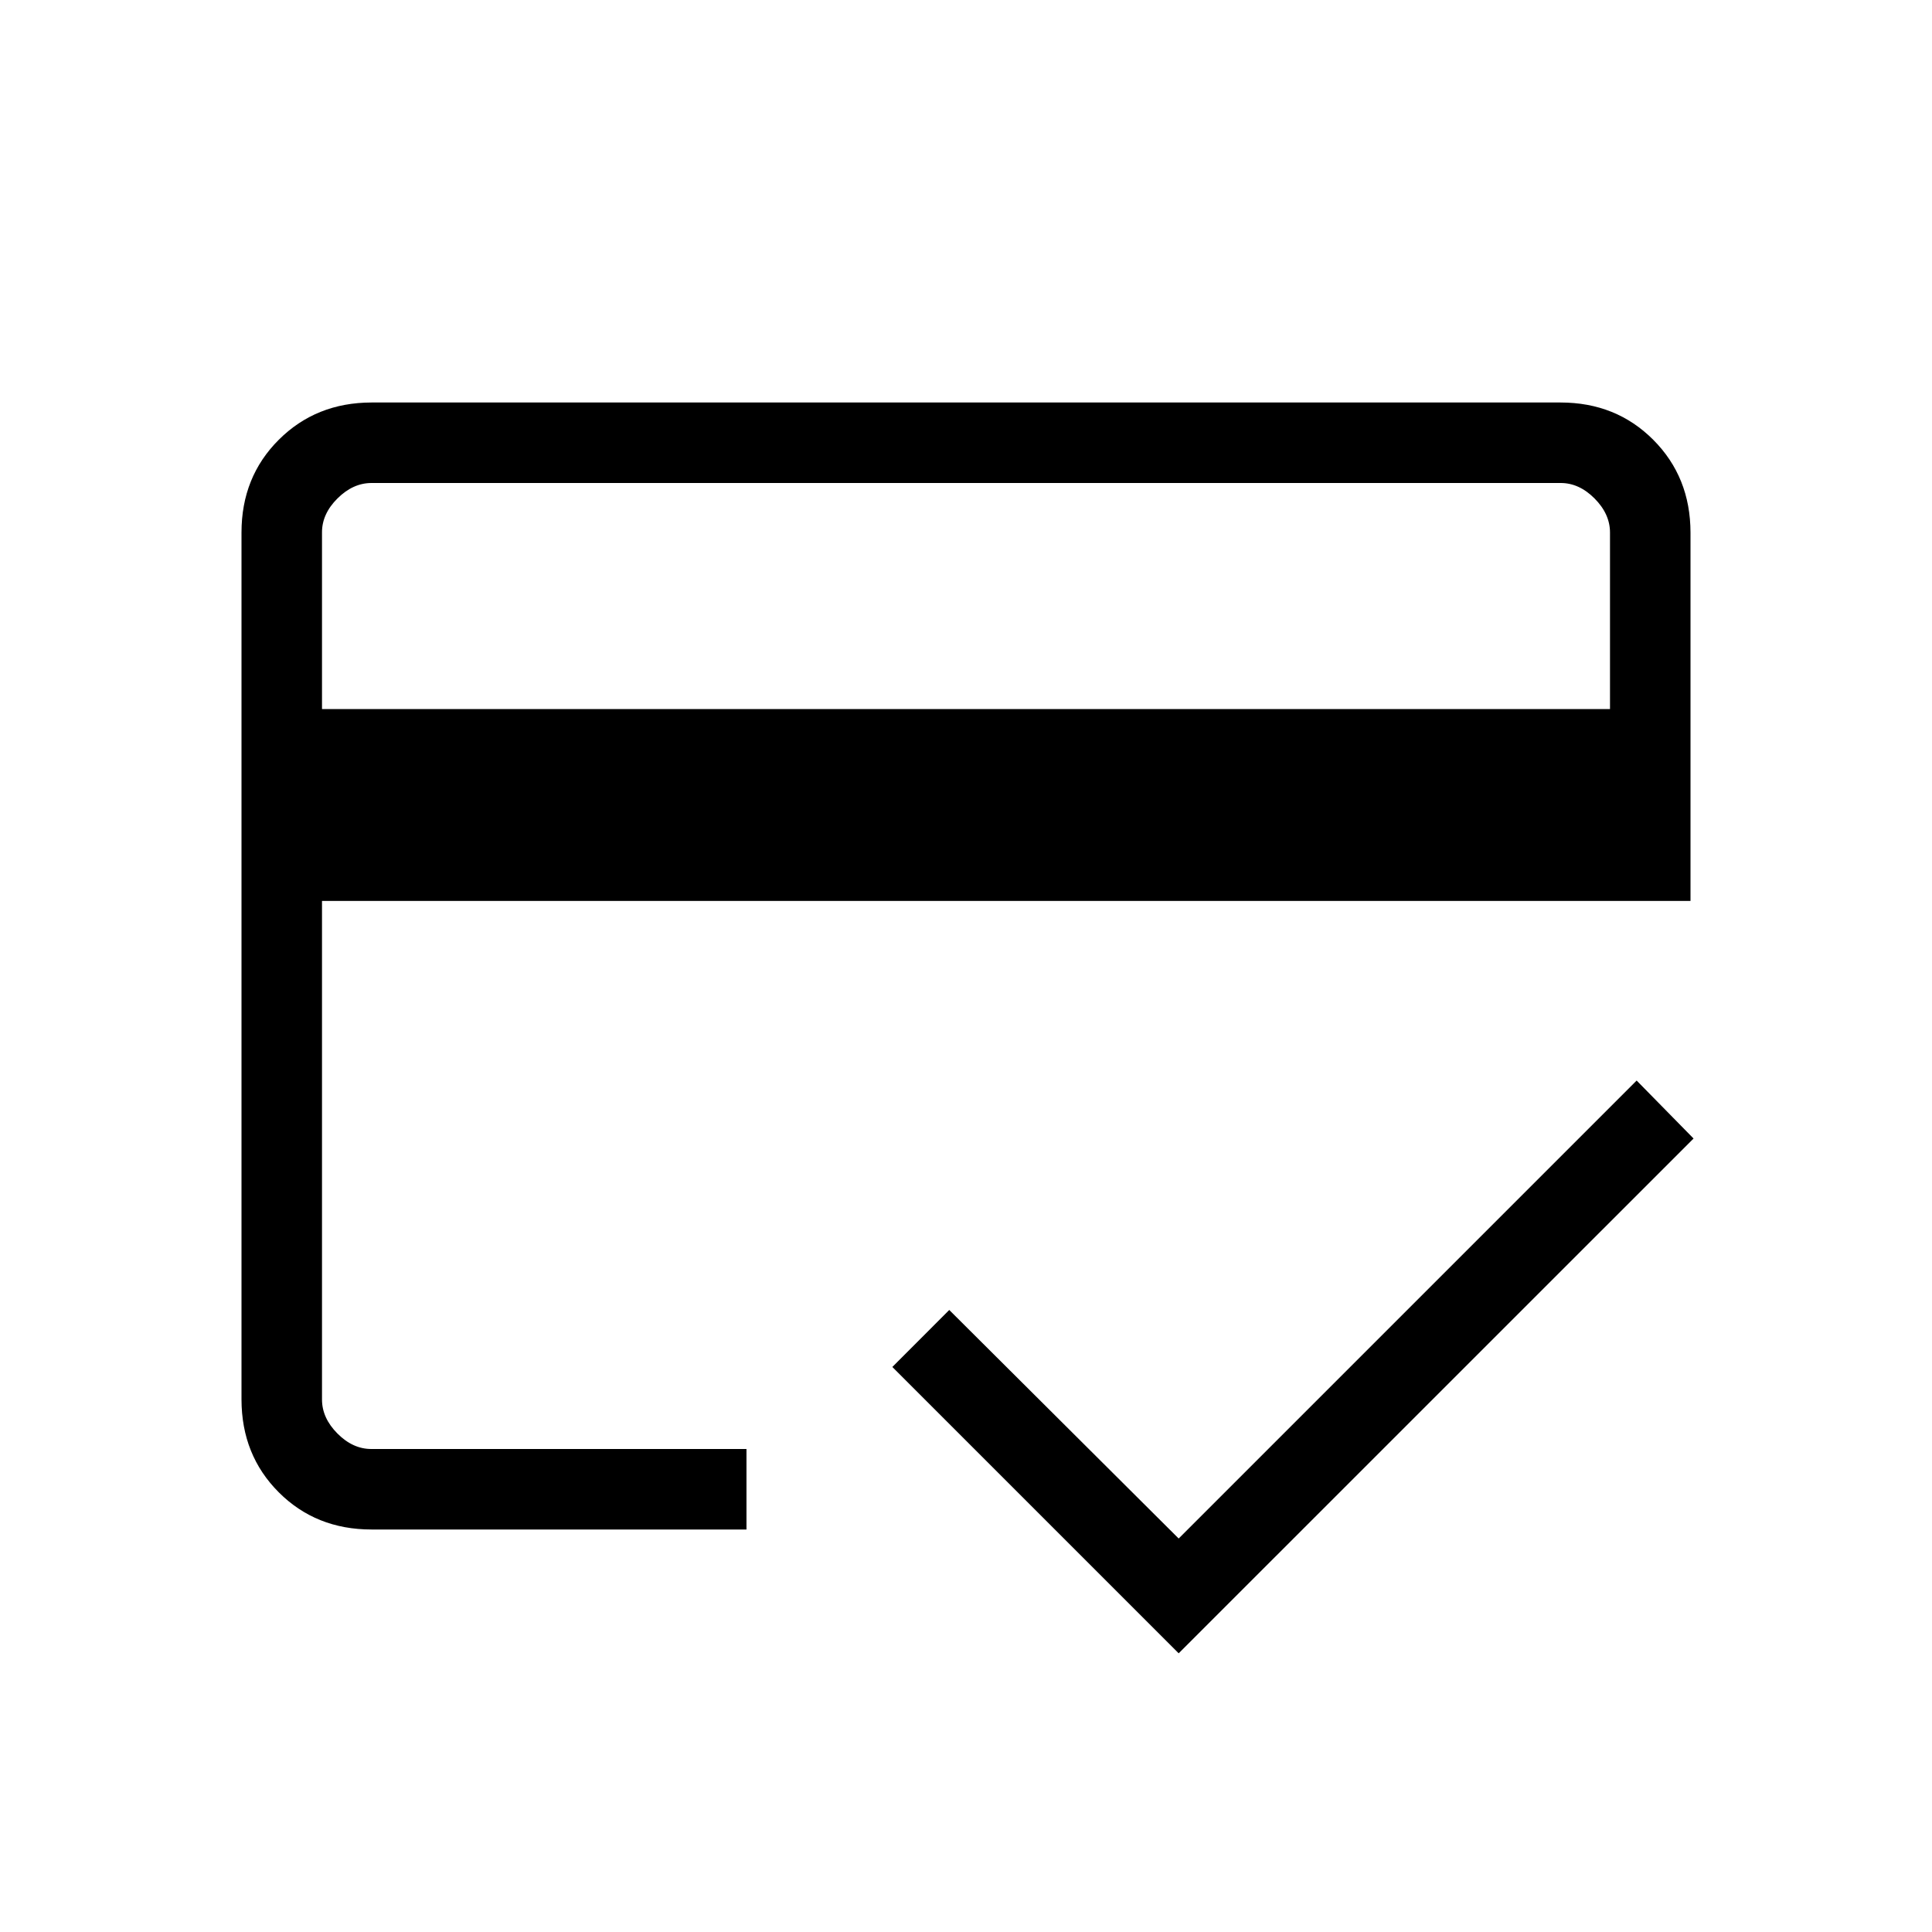 <?xml version="1.0" encoding="iso-8859-1"?>
<!-- Generator: www.svgicons.com -->
<svg xmlns="http://www.w3.org/2000/svg" width="800" height="800" viewBox="0 0 24 24">
<path fill="currentColor" d="M4 8.808h16V6.615q0-.23-.192-.423T19.385 6H4.615q-.23 0-.423.192T4 6.615zM3 6.615q0-.69.463-1.152T4.615 5h14.77q.69 0 1.152.463T21 6.615v4.577H4v6.193q0 .23.192.423t.423.192h4.658v1H4.615q-.69 0-1.152-.462T3 17.385zm11.642 13.923l-3.557-3.557l.707-.708l2.85 2.839l5.689-5.689l.707.72zM4 6.615v10.77q0 .23.192.423t.423.192H4v-4.558v2.845V6h.615q-.23 0-.423.192T4 6.615"/>
</svg>